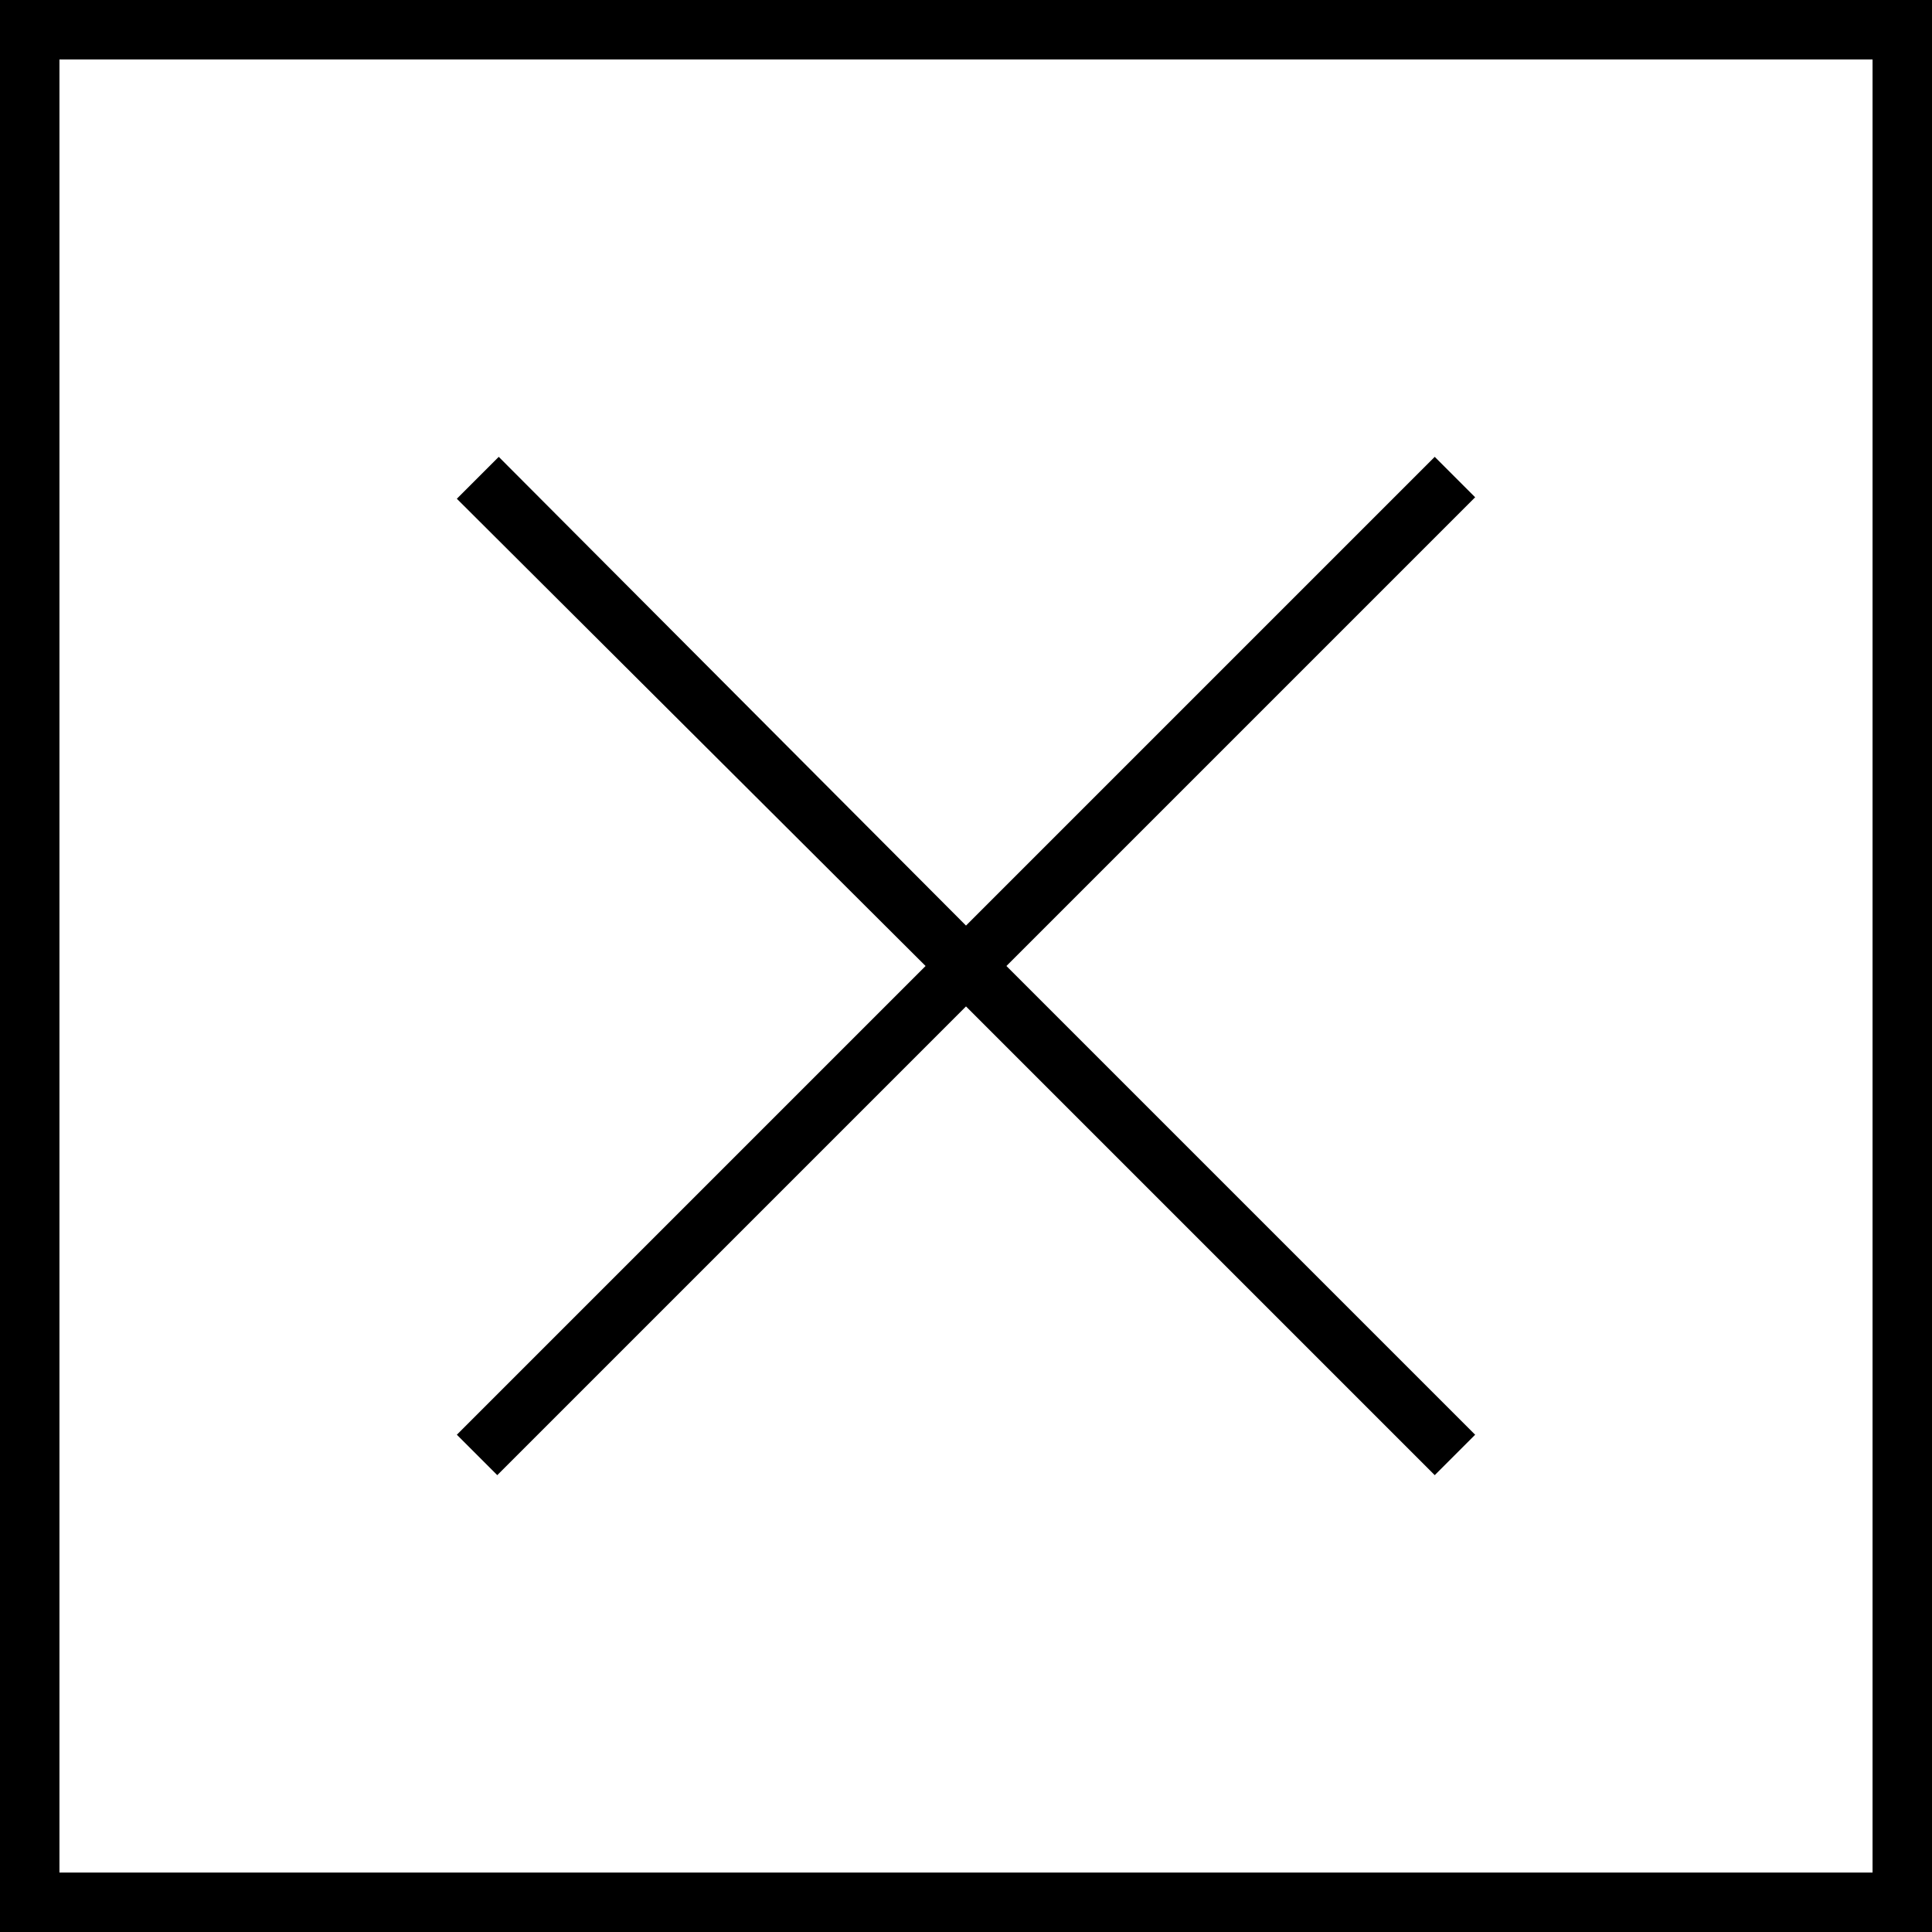 <?xml version="1.0" encoding="UTF-8"?>
<svg id="_レイヤー_1" data-name="レイヤー_1" xmlns="http://www.w3.org/2000/svg" version="1.1" viewBox="0 0 65 65">
  <!-- Generator: Adobe Illustrator 29.5.1, SVG Export Plug-In . SVG Version: 2.1.0 Build 141)  -->
  <path d="M63,2v61H2V2h61M65,0H0v65h65V0h0Z"/>
  <path d="M49.63,48.27l-1.36,1.36-15.77-15.77-15.77,15.77-1.36-1.36,15.77-15.77-15.77-15.72,1.41-1.41,15.72,15.77,15.77-15.77,1.36,1.36-15.77,15.77,15.77,15.77Z"/>
</svg>